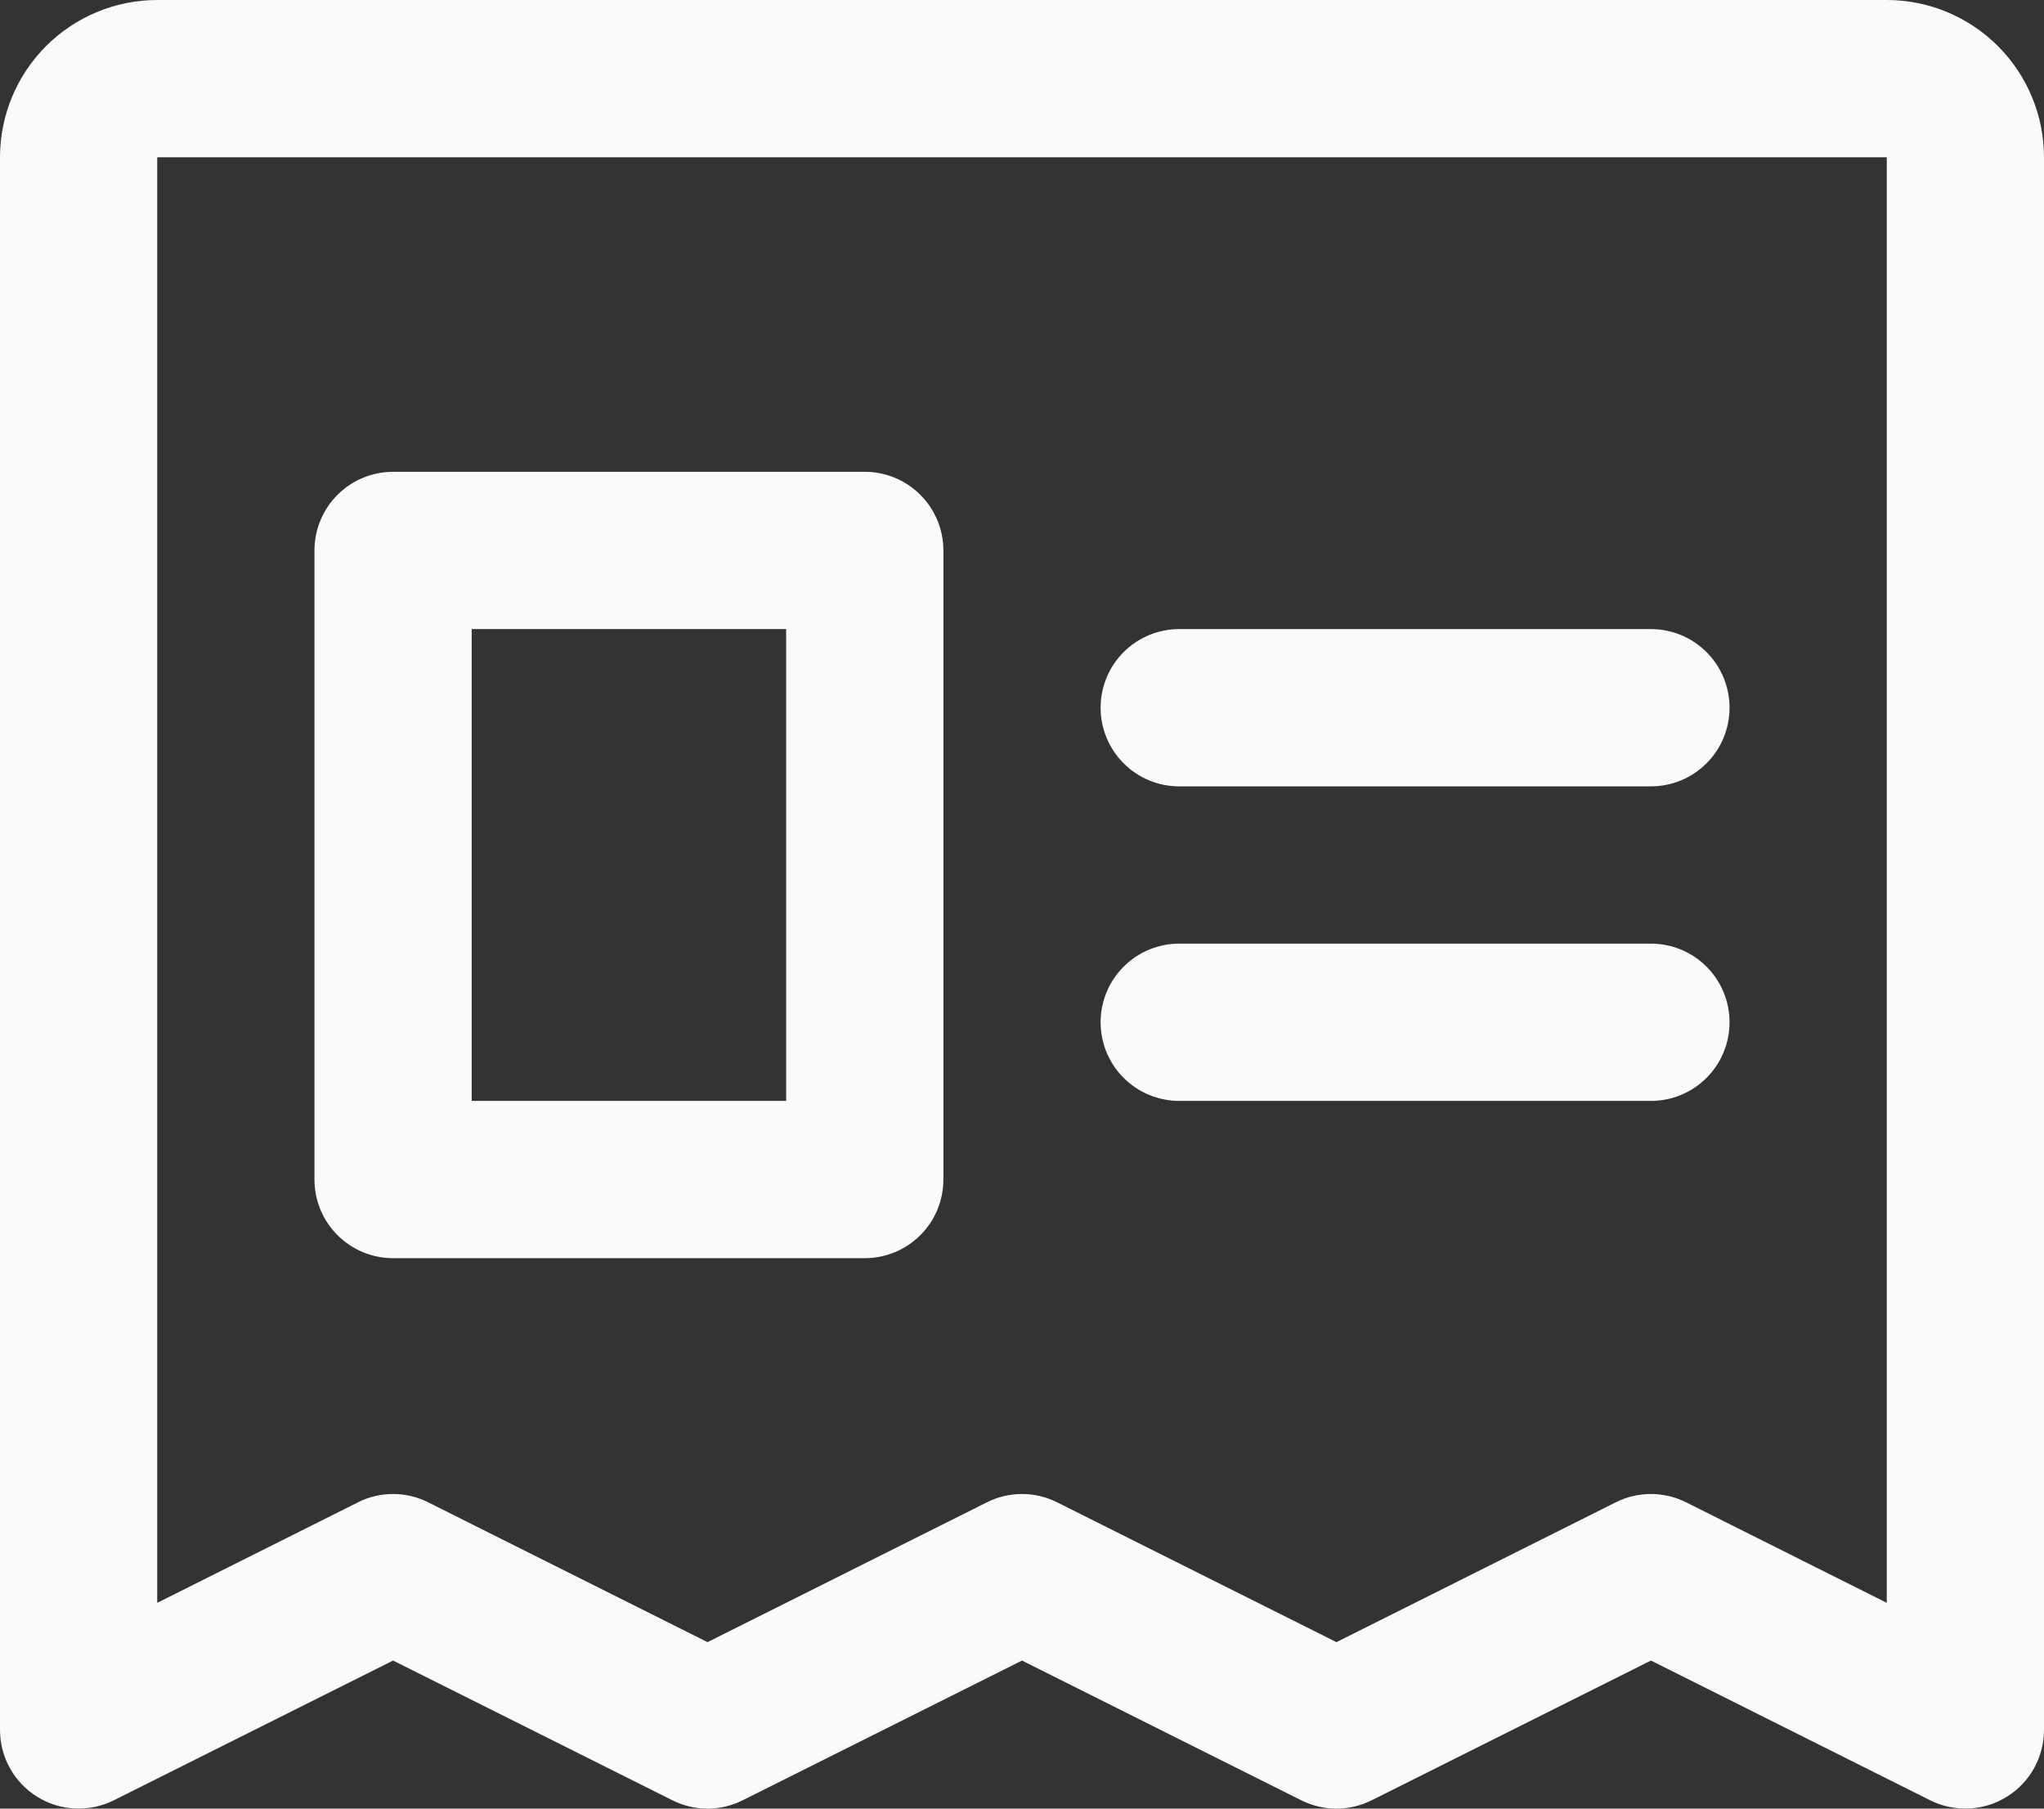 <svg width="26" height="23" viewBox="0 0 26 23" fill="none" xmlns="http://www.w3.org/2000/svg">
<rect x="0" y="0" width="26" height="23" fill="#333333" stroke="none"/>
<path d="M24 0H2C1.47 0 0.961 0.211 0.586 0.586C0.211 0.961 0 1.47 0 2V22C9.09903e-05 22.17 0.044 22.338 0.127 22.487C0.21 22.636 0.33 22.761 0.475 22.85C0.62 22.94 0.785 22.991 0.955 22.998C1.126 23.006 1.295 22.97 1.448 22.894L5 21.117L8.553 22.894C8.691 22.963 8.845 23 9 23C9.155 23 9.309 22.963 9.447 22.894L13 21.117L16.552 22.894C16.691 22.963 16.845 23 17 23C17.155 23 17.309 22.963 17.448 22.894L21 21.117L24.552 22.894C24.705 22.97 24.874 23.006 25.045 22.998C25.215 22.991 25.38 22.94 25.525 22.85C25.67 22.761 25.79 22.636 25.873 22.487C25.956 22.338 26 22.17 26 22V2C26 1.47 25.789 0.961 25.414 0.586C25.039 0.211 24.53 0 24 0ZM24 20.383L21.448 19.105C21.309 19.035 21.155 18.999 21 18.999C20.845 18.999 20.691 19.035 20.552 19.105L17 20.883L13.447 19.105C13.309 19.035 13.155 18.999 13 18.999C12.845 18.999 12.691 19.035 12.553 19.105L9 20.883L5.447 19.105C5.309 19.035 5.155 18.999 5 18.999C4.845 18.999 4.691 19.035 4.553 19.105L2 20.383V2H24V20.383ZM14 9C14 8.735 14.105 8.48 14.293 8.293C14.48 8.105 14.735 8 15 8H21C21.265 8 21.52 8.105 21.707 8.293C21.895 8.48 22 8.735 22 9C22 9.265 21.895 9.52 21.707 9.707C21.52 9.895 21.265 10 21 10H15C14.735 10 14.48 9.895 14.293 9.707C14.105 9.52 14 9.265 14 9ZM14 13C14 12.735 14.105 12.48 14.293 12.293C14.48 12.105 14.735 12 15 12H21C21.265 12 21.52 12.105 21.707 12.293C21.895 12.48 22 12.735 22 13C22 13.265 21.895 13.52 21.707 13.707C21.52 13.895 21.265 14 21 14H15C14.735 14 14.48 13.895 14.293 13.707C14.105 13.52 14 13.265 14 13ZM5 16H11C11.265 16 11.52 15.895 11.707 15.707C11.895 15.52 12 15.265 12 15V7C12 6.735 11.895 6.48 11.707 6.293C11.52 6.105 11.265 6 11 6H5C4.735 6 4.48 6.105 4.293 6.293C4.105 6.48 4 6.735 4 7V15C4 15.265 4.105 15.52 4.293 15.707C4.48 15.895 4.735 16 5 16ZM6 8H10V14H6V8Z" fill="#FAFAFA"/>
</svg>
